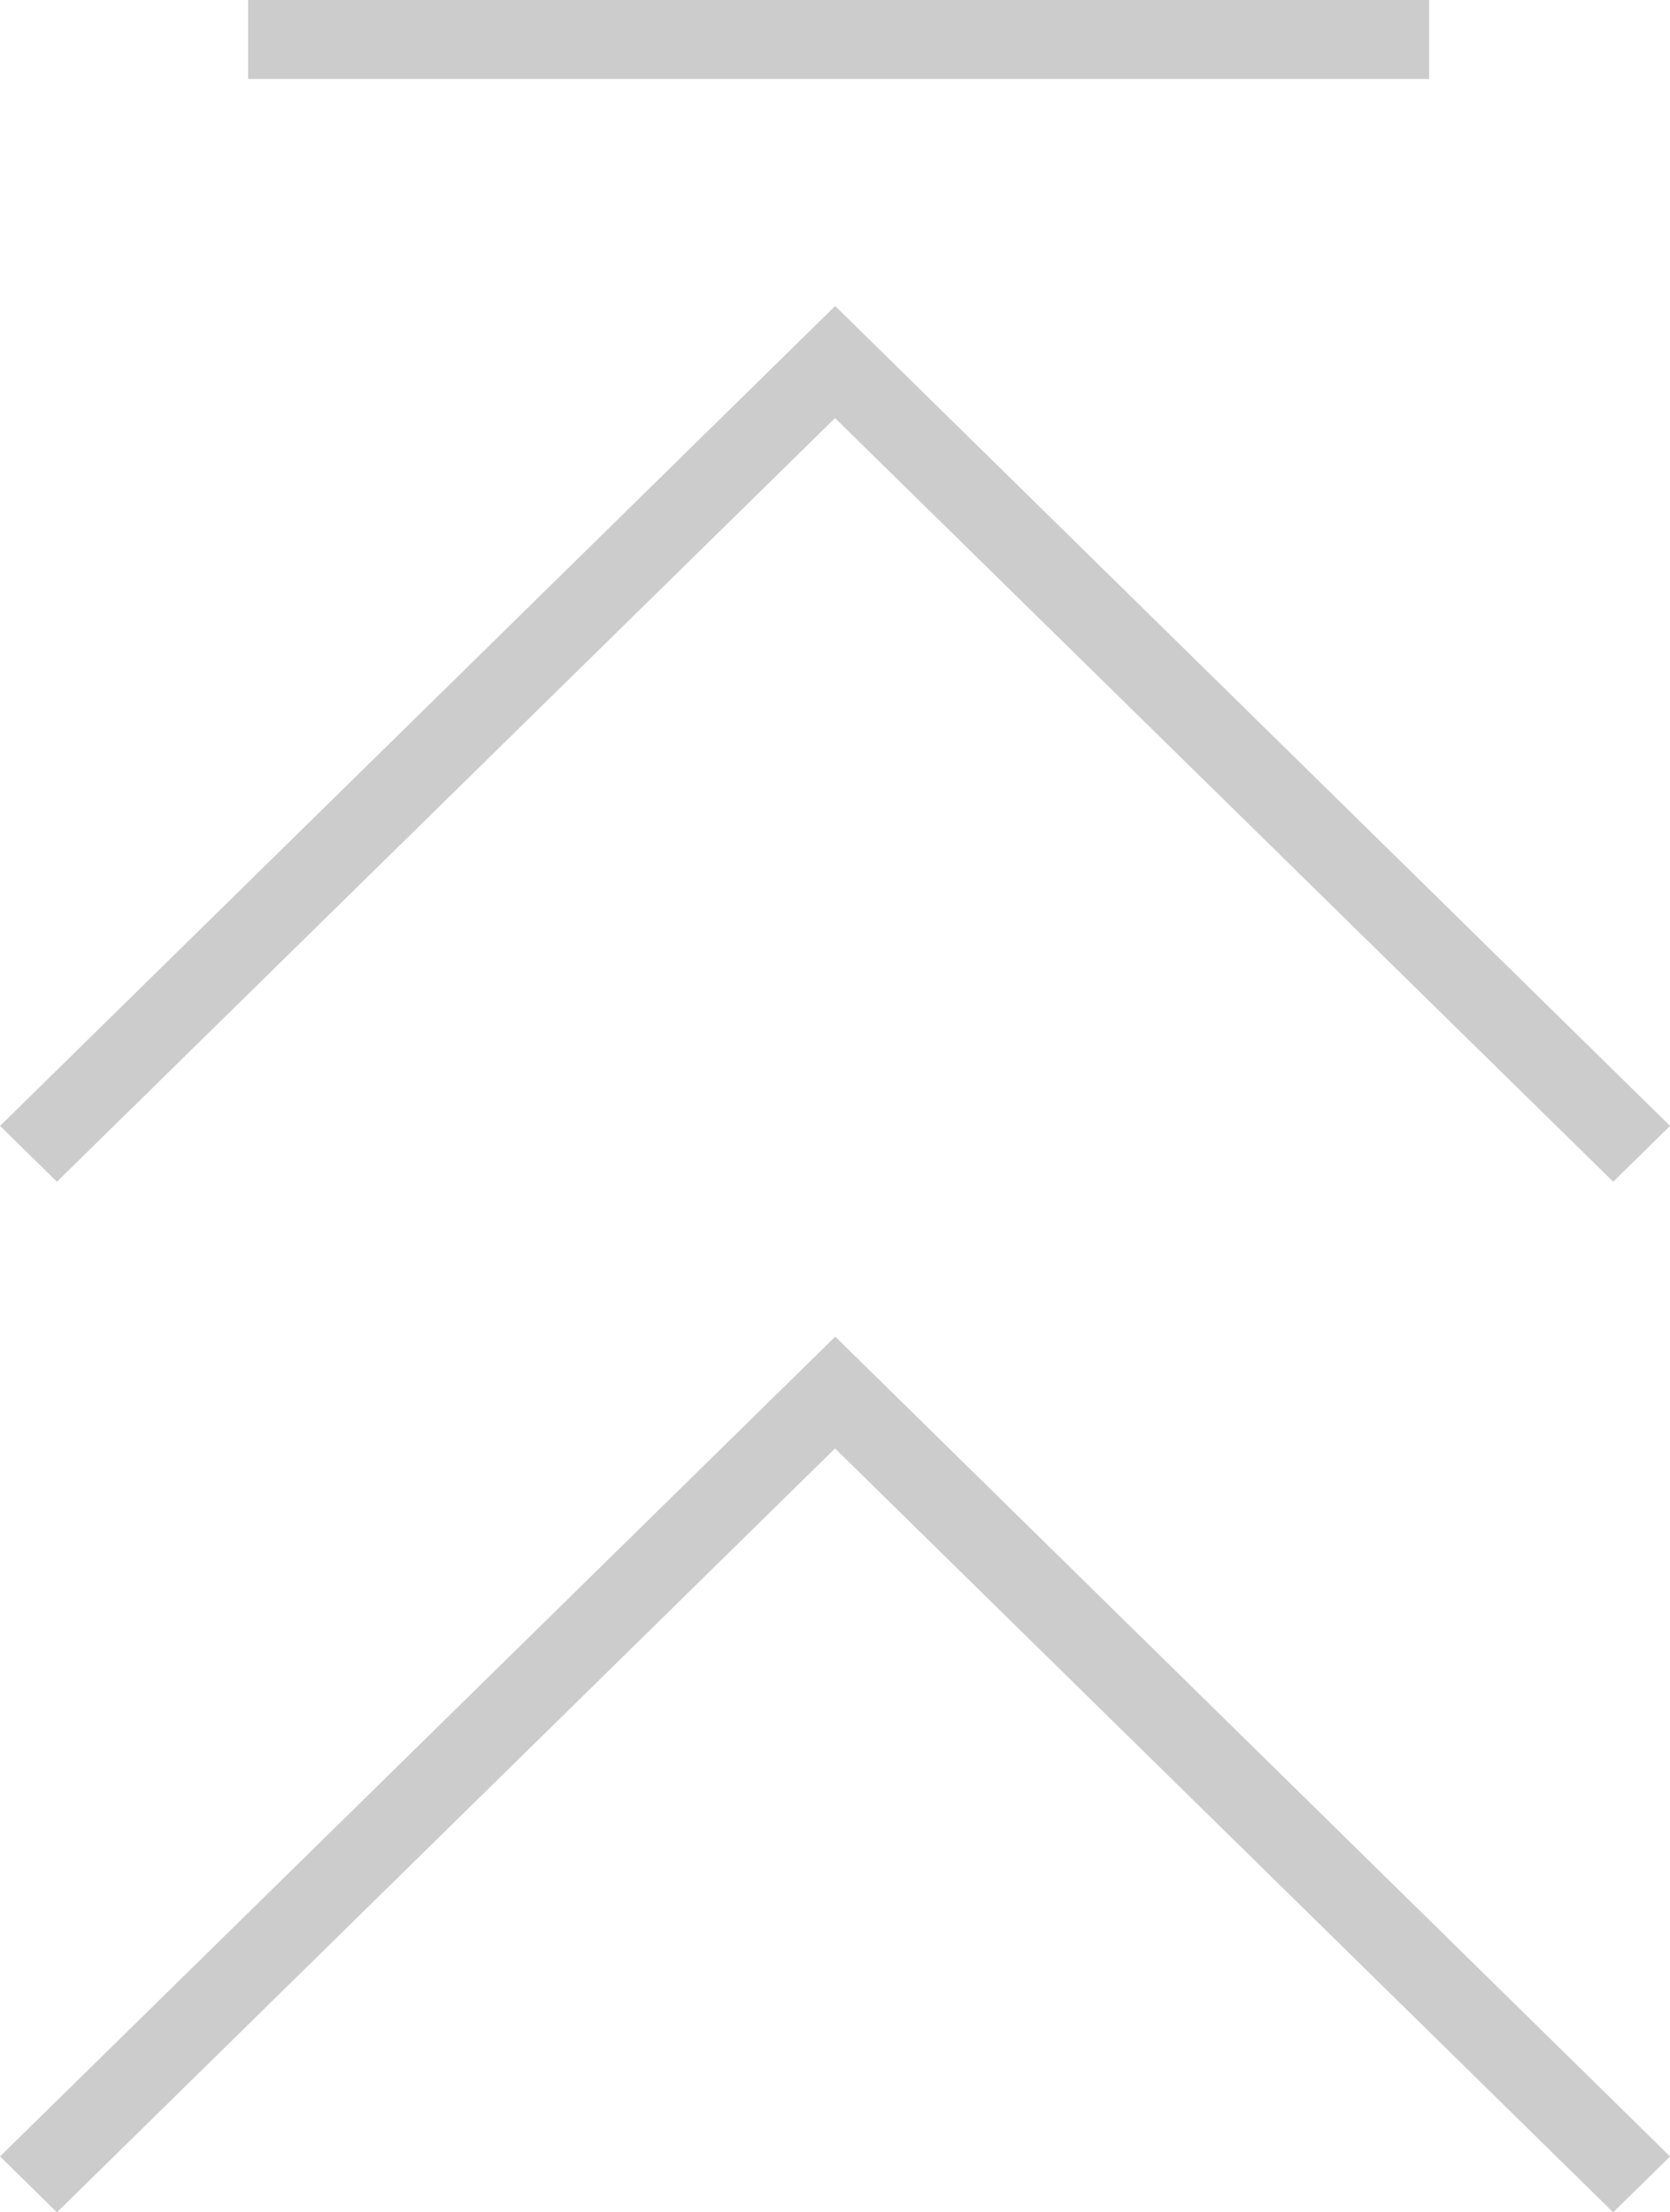 <svg xmlns="http://www.w3.org/2000/svg" width="40" height="53" viewBox="0 0 40 53"><path d="M20.001 34.7 1.364 53 .001 51.661l20-19.635h.01l19.99 19.635L38.639 53Zm0-24.684L1.364 28.31.001 26.973l20-19.639v.006l.006-.006 19.994 19.639-1.361 1.337ZM5.942 1.891V0h28.289v1.891Z" opacity=".2"/></svg>